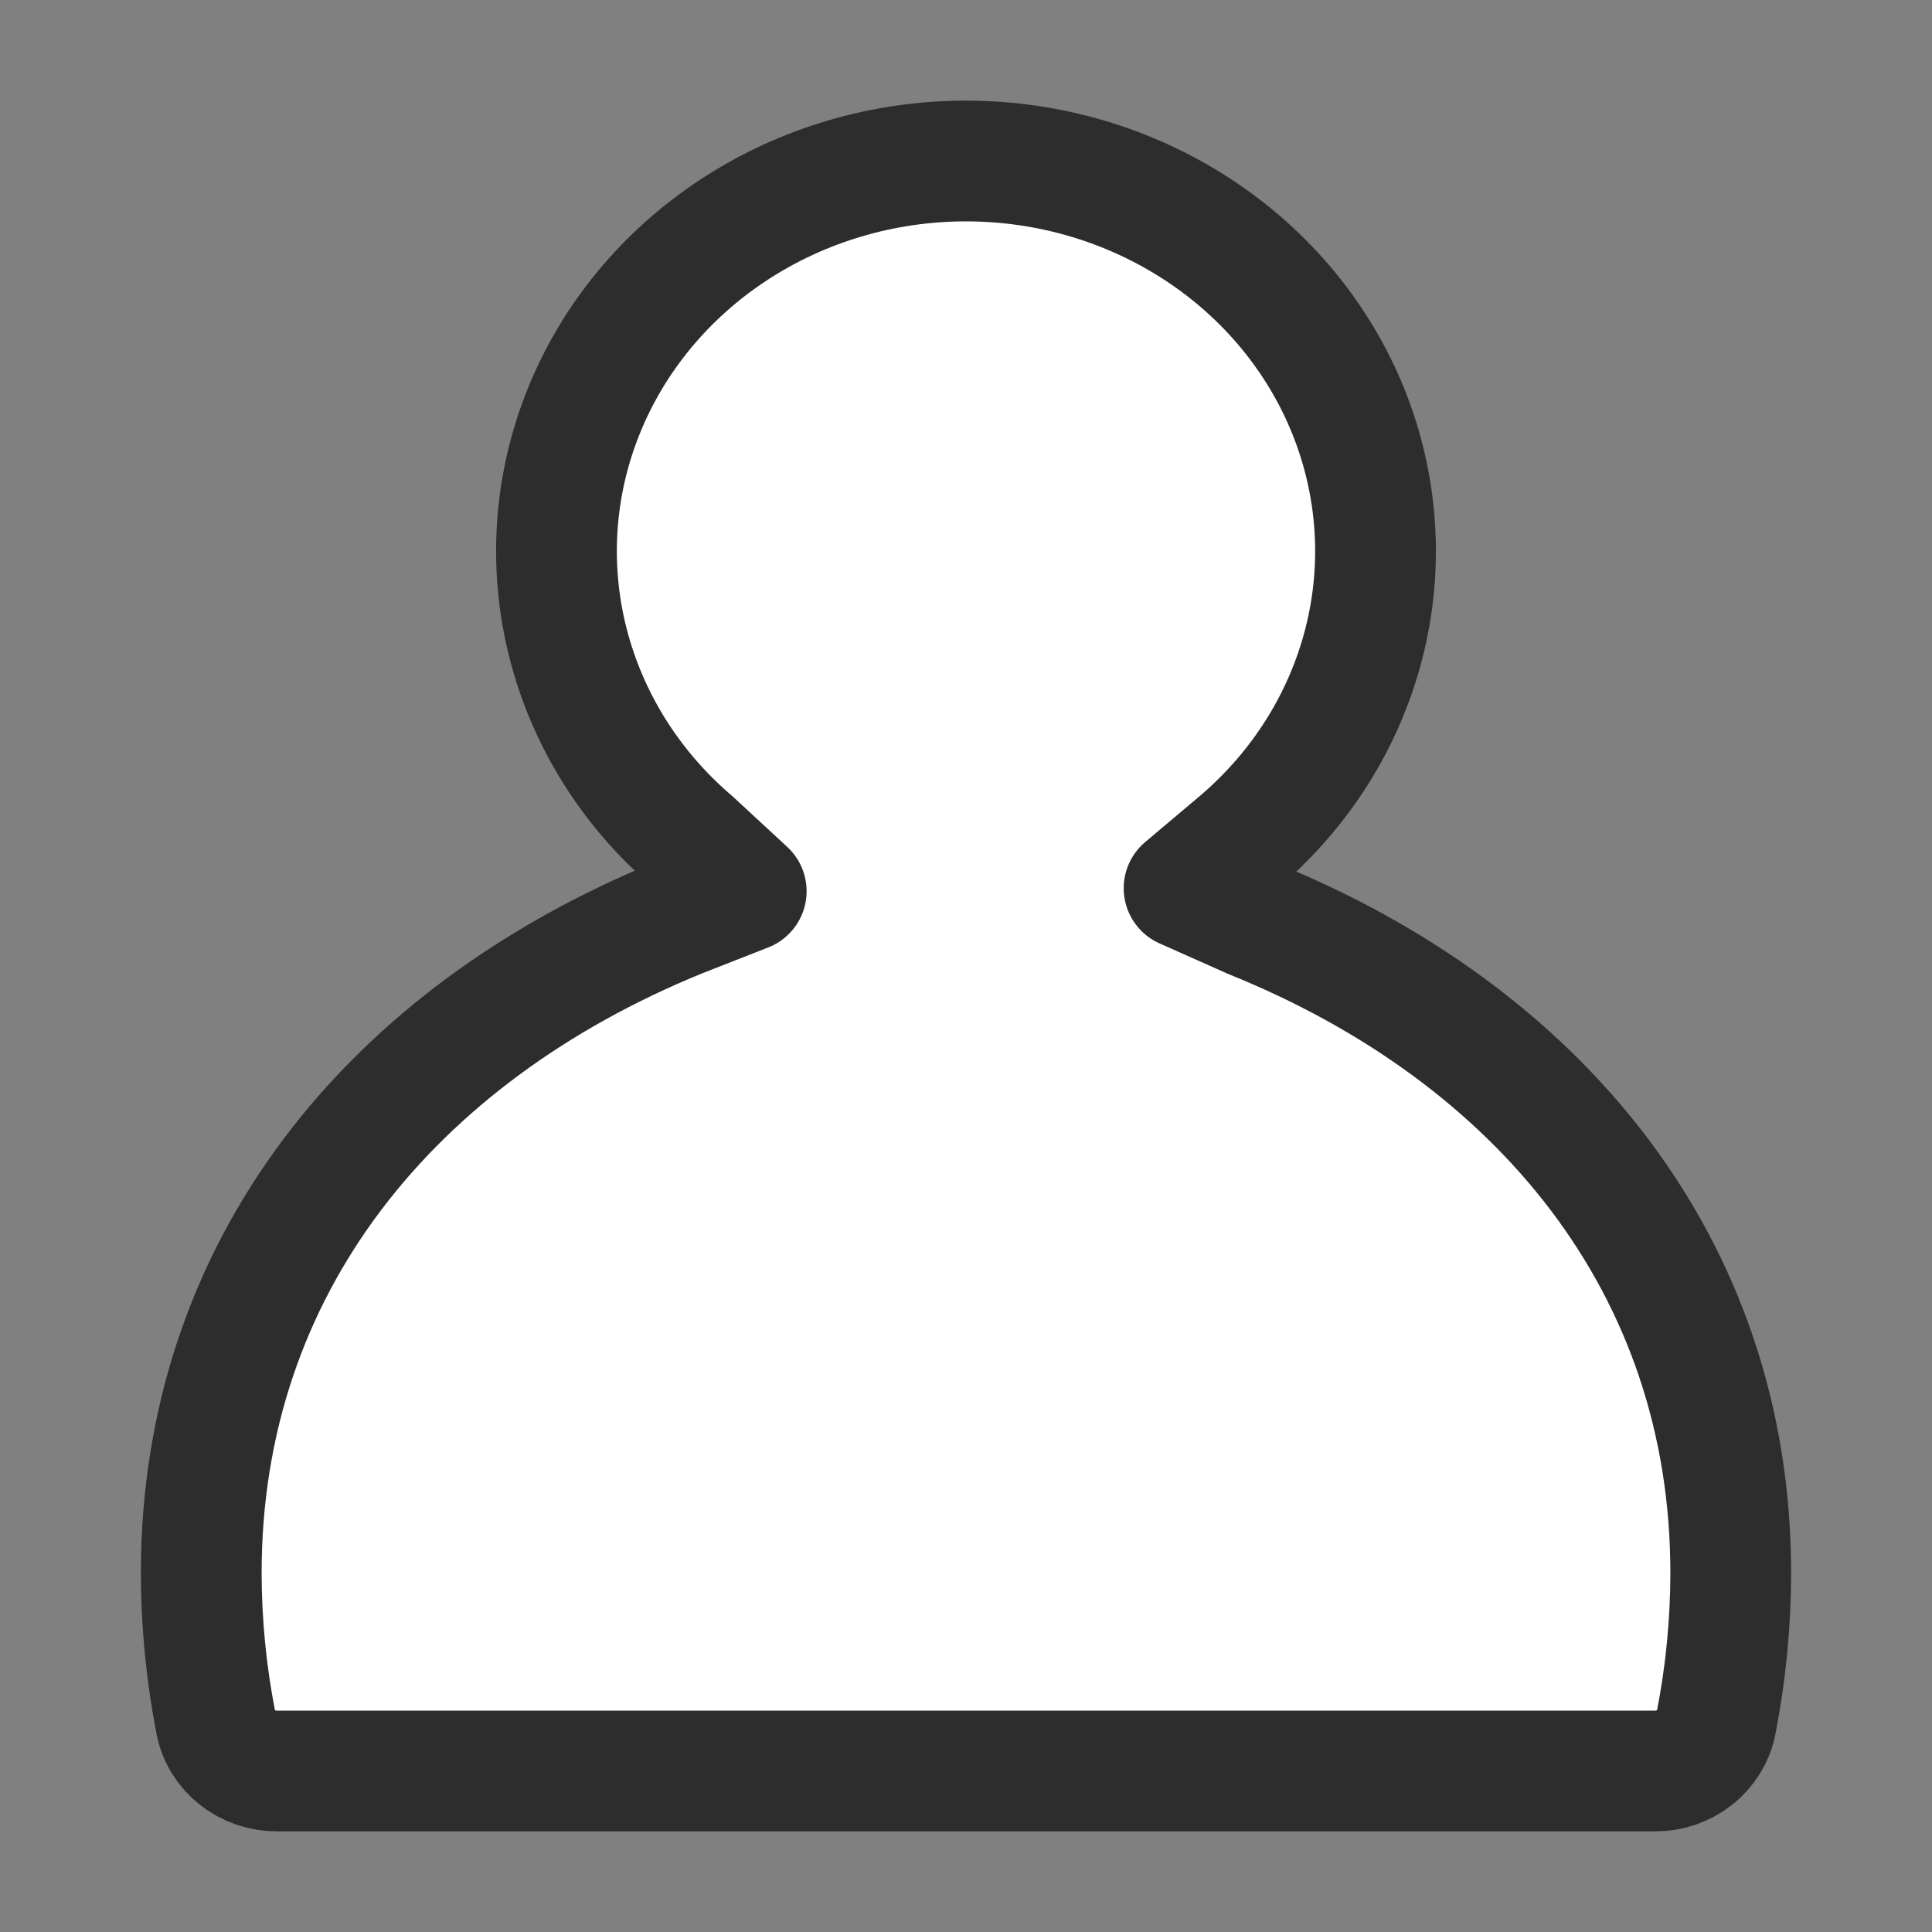 <svg width="24" height="24" viewBox="0 0 24 24" fill="none" xmlns="http://www.w3.org/2000/svg">
<rect x="0" y="0" width="24" height="24" fill="#808080" stroke="none"/>
<path d="M3.443 22C3.263 22.001 3.089 21.942 2.95 21.832C2.811 21.724 2.716 21.572 2.682 21.403C2.562 20.789 2.501 20.166 2.5 19.541C2.5 15.72 4.885 12.848 8.434 11.399L9.27 11.071L8.603 10.454C7.836 9.799 7.297 8.938 7.055 7.984C6.813 7.031 6.881 6.03 7.249 5.114C7.617 4.198 8.268 3.41 9.117 2.854C9.965 2.298 10.97 2 12 2C13.03 2 14.035 2.298 14.883 2.854C15.732 3.41 16.383 4.198 16.751 5.114C17.119 6.03 17.187 7.031 16.945 7.984C16.703 8.938 16.164 9.799 15.397 10.454L14.709 11.034L15.549 11.408C19.115 12.848 21.5 15.72 21.5 19.541C21.499 20.166 21.438 20.789 21.318 21.403C21.284 21.572 21.189 21.724 21.05 21.832C20.911 21.942 20.737 22.001 20.557 22H3.443Z" fill="white" stroke="#2D2D2D" stroke-width="1.5" stroke-miterlimit="10" stroke-linejoin="round"/>
</svg>

